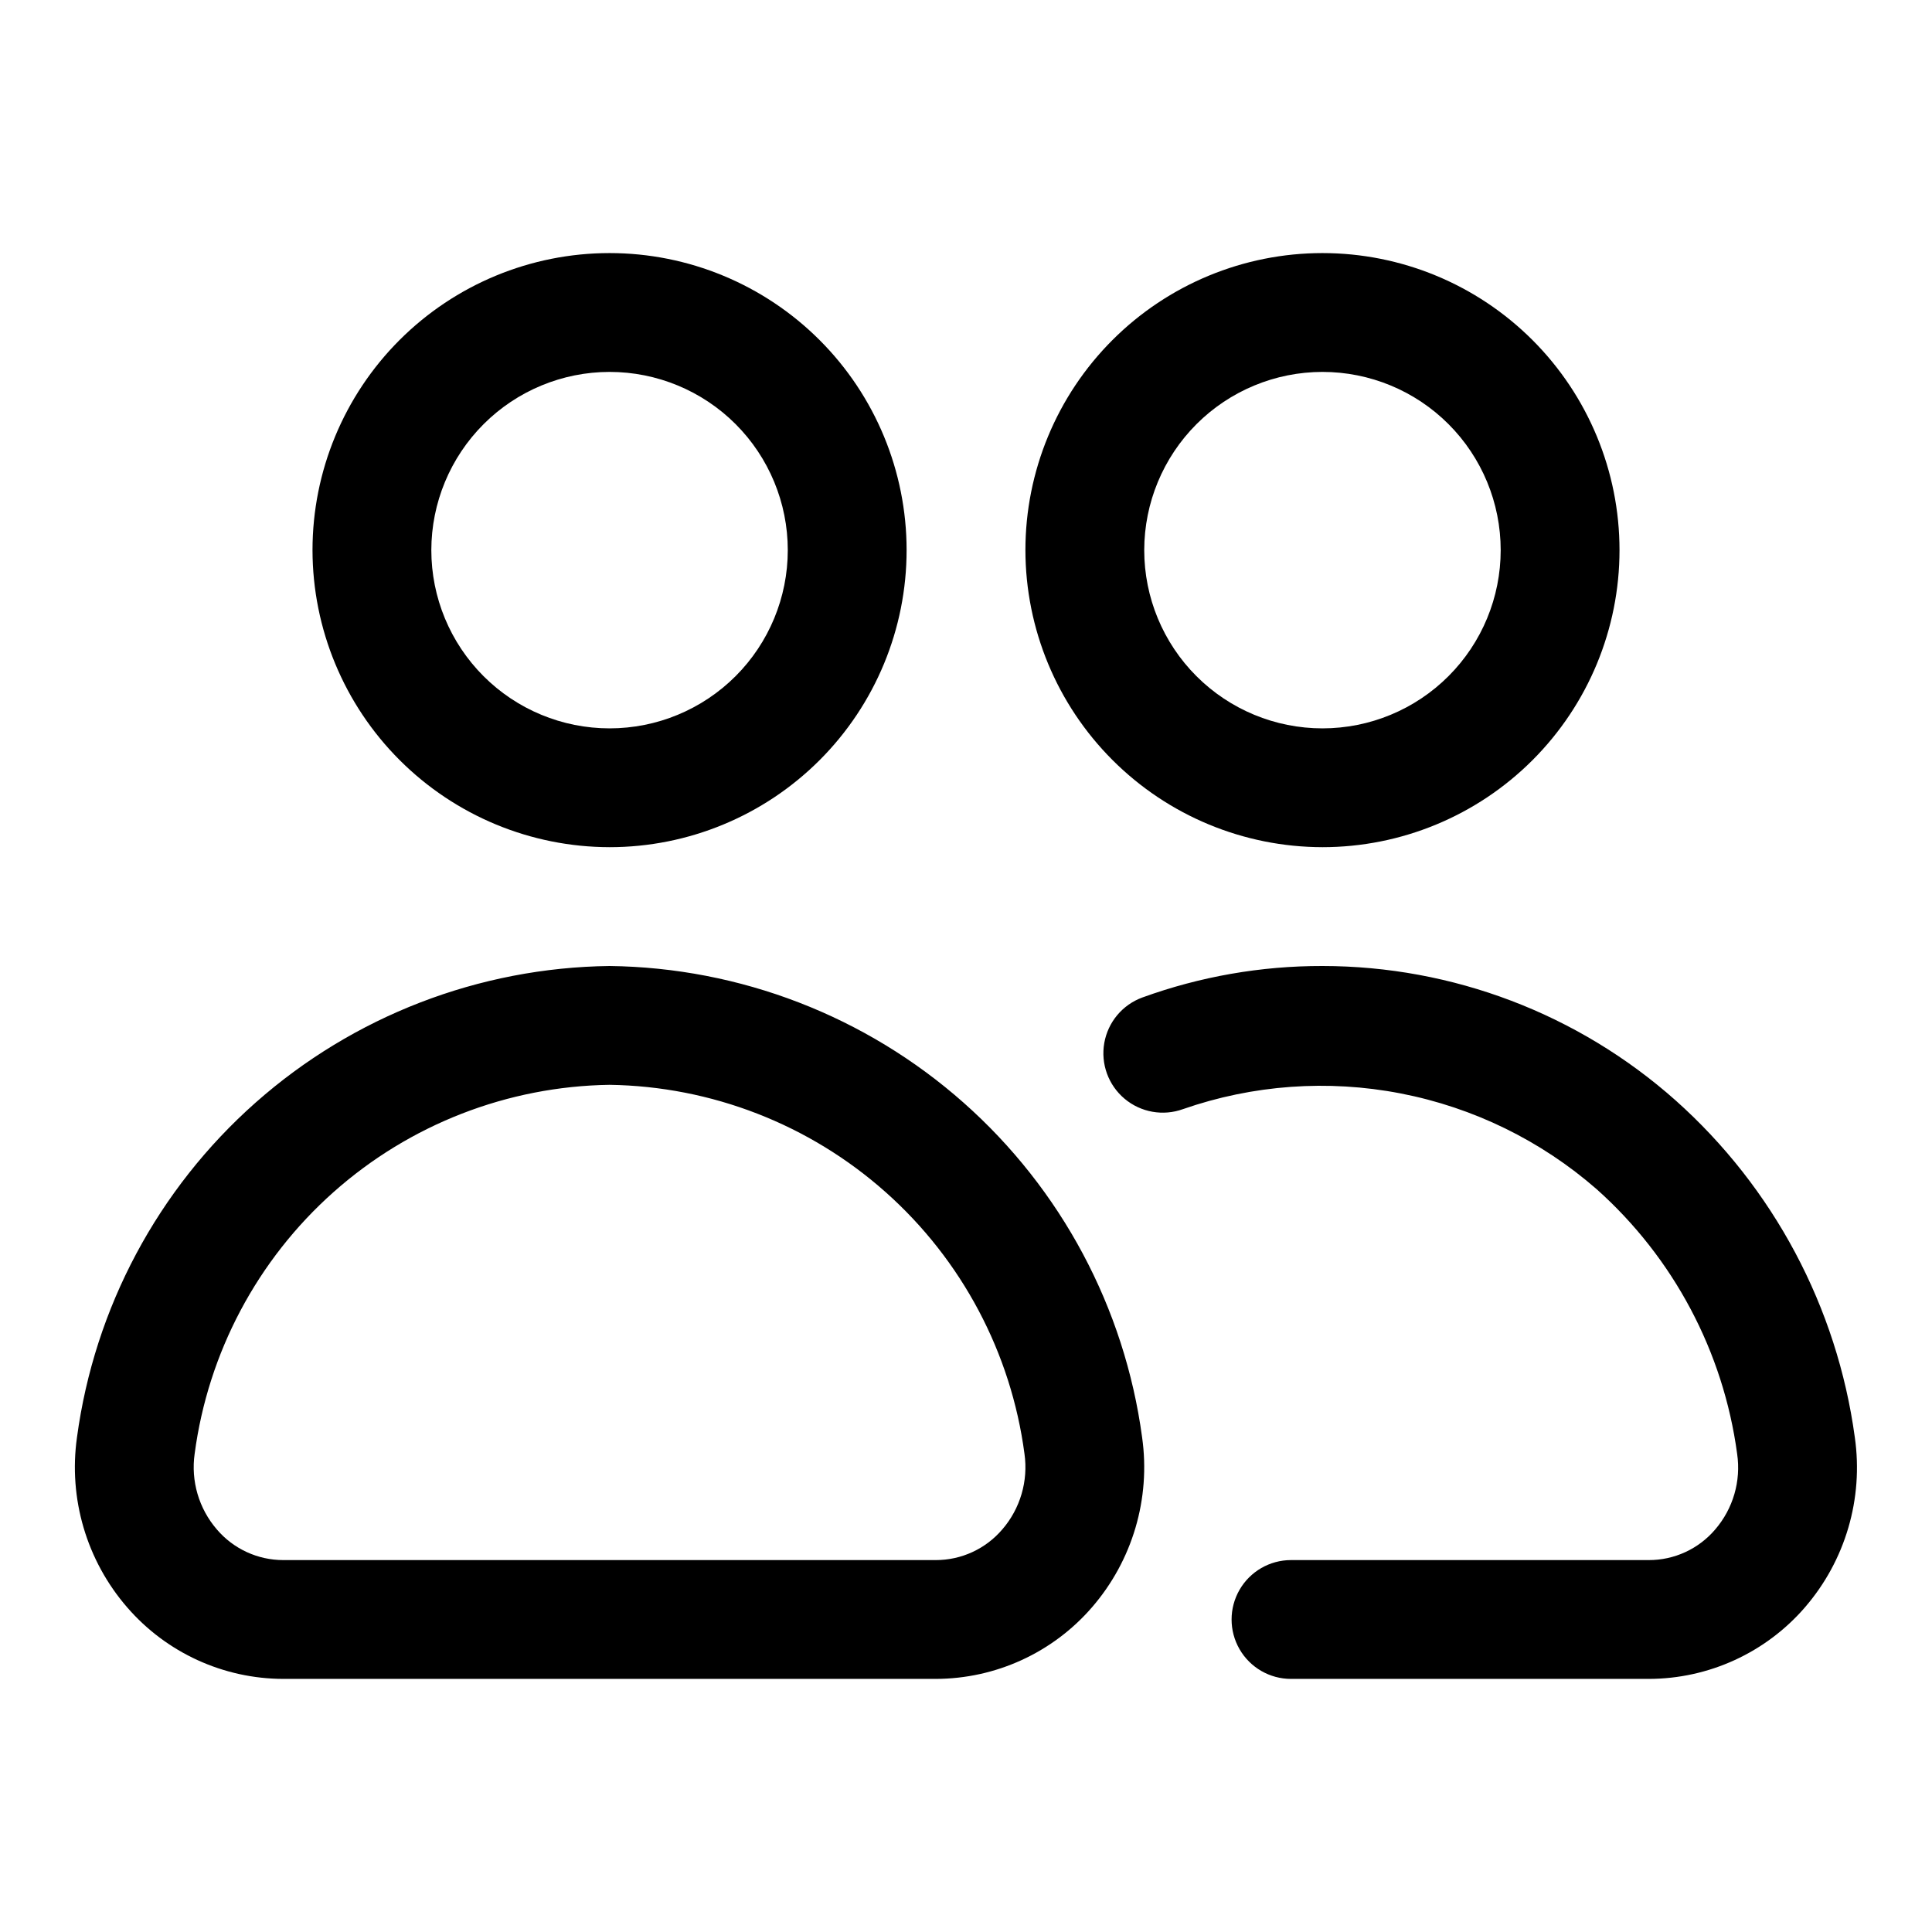 <?xml version="1.0" encoding="UTF-8"?>
<!-- Uploaded to: SVG Repo, www.svgrepo.com, Generator: SVG Repo Mixer Tools -->
<svg fill="#000000" width="800px" height="800px" version="1.1" viewBox="144 144 512 512" xmlns="http://www.w3.org/2000/svg">
 <path d="m305.54 368.51c20.879 0 40.898-8.297 55.664-23.059 14.762-14.762 23.055-34.785 23.055-55.664 0-20.875-8.293-40.898-23.055-55.664-14.766-14.762-34.785-23.055-55.664-23.055s-40.902 8.293-55.664 23.055c-14.762 14.766-23.059 34.789-23.059 55.664 0.027 20.871 8.328 40.879 23.086 55.637 14.758 14.758 34.766 23.059 55.637 23.086zm0-125.95c12.527 0 24.539 4.977 33.398 13.832 8.855 8.859 13.832 20.871 13.832 33.398 0 12.527-4.977 24.543-13.832 33.398-8.859 8.859-20.871 13.836-33.398 13.836s-24.543-4.977-33.398-13.836c-8.859-8.855-13.836-20.871-13.836-33.398 0.016-12.52 4.996-24.527 13.852-33.383 8.855-8.855 20.859-13.836 33.383-13.848zm0 157.44c-34.598 0.422-67.887 13.27-93.797 36.195-25.91 22.93-42.711 54.406-47.34 88.695-2.301 16.242 2.551 32.688 13.301 45.078 10.402 12.02 25.508 18.934 41.402 18.957h172.86c15.895-0.023 31-6.938 41.406-18.957 10.746-12.391 15.598-28.836 13.297-45.078-4.625-34.289-21.43-65.766-47.34-88.695-25.91-22.926-59.199-35.773-93.793-36.195zm104.08 149.31v-0.004c-4.406 5.172-10.859 8.145-17.652 8.133h-172.86c-6.789 0.012-13.242-2.961-17.648-8.133-4.762-5.519-6.906-12.828-5.875-20.047 3.555-26.777 16.613-51.383 36.797-69.332 20.188-17.949 46.152-28.043 73.16-28.438 27.008 0.395 52.973 10.488 73.156 28.438 20.188 17.949 33.246 42.555 36.797 69.332 1.031 7.219-1.109 14.527-5.871 20.047zm84.844-180.8c20.879 0 40.902-8.297 55.664-23.059 14.766-14.762 23.059-34.785 23.059-55.664 0-20.875-8.293-40.898-23.059-55.664-14.762-14.762-34.785-23.055-55.664-23.055-20.875 0-40.898 8.293-55.66 23.055-14.766 14.766-23.059 34.789-23.059 55.664 0.023 20.871 8.328 40.879 23.086 55.637 14.754 14.758 34.766 23.059 55.633 23.086zm0-125.95c12.527 0 24.543 4.977 33.398 13.832 8.859 8.859 13.836 20.871 13.836 33.398 0 12.527-4.977 24.543-13.836 33.398-8.855 8.859-20.871 13.836-33.398 13.836-12.523 0-24.539-4.977-33.395-13.836-8.859-8.855-13.836-20.871-13.836-33.398 0.016-12.52 4.996-24.527 13.848-33.383 8.855-8.855 20.863-13.836 33.383-13.848zm127.86 327.41c-10.406 12.027-25.516 18.941-41.418 18.957h-94.781c-5.625 0-10.82-3-13.633-7.871-2.812-4.871-2.812-10.871 0-15.742s8.008-7.875 13.633-7.875h94.781c6.789 0.027 13.242-2.945 17.641-8.117 4.754-5.523 6.875-12.84 5.812-20.047-3.648-27.062-16.848-51.926-37.215-70.113-14.773-12.902-32.699-21.66-51.957-25.391-19.258-3.731-39.16-2.293-57.684 4.16-5.277 1.91-11.176 0.863-15.477-2.75-4.301-3.609-6.352-9.238-5.383-14.77s4.812-10.129 10.082-12.062c15.305-5.555 31.461-8.379 47.738-8.348 34.5 0.016 67.793 12.688 93.574 35.605 25.973 23.156 42.82 54.824 47.508 89.301 2.324 16.227-2.5 32.664-13.223 45.062z"/>
</svg>